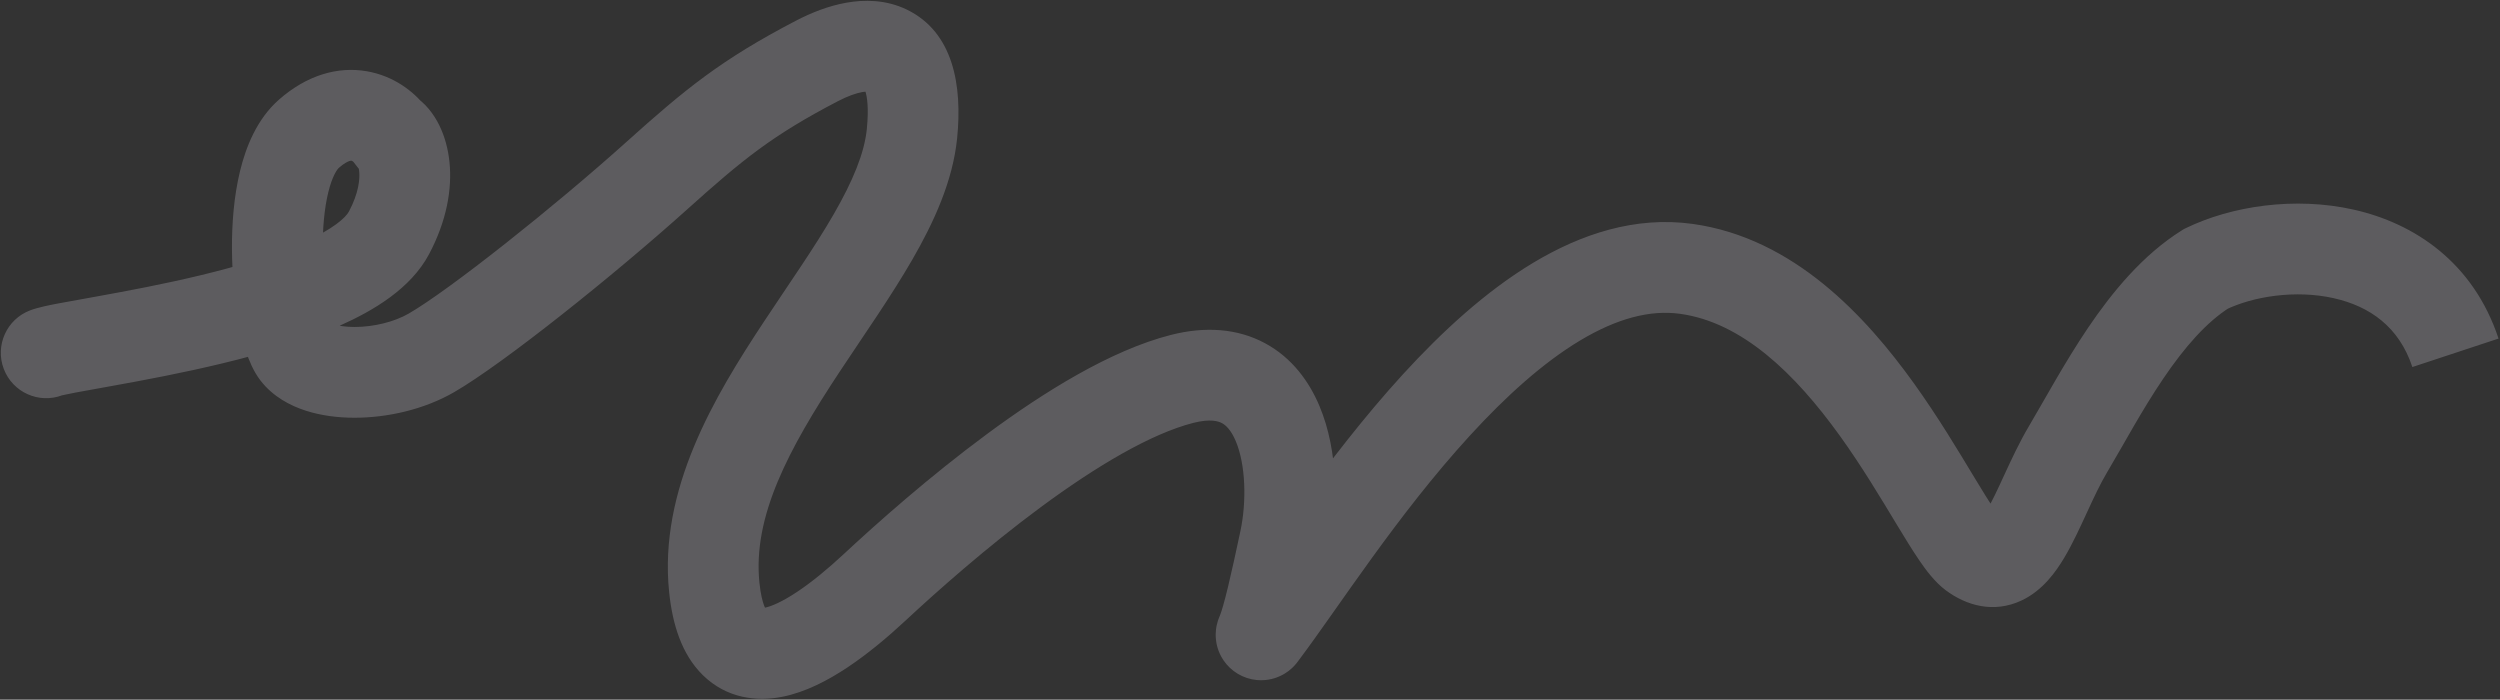 <?xml version="1.0" encoding="UTF-8"?> <svg xmlns="http://www.w3.org/2000/svg" width="1515" height="424" viewBox="0 0 1515 424" fill="none"><rect x="0" y="0" width="1515" height="424" fill="#333333" stroke="none"/><path d="M18.253 188.082C4.052 193.465 -3.098 209.341 2.285 223.543C7.668 237.745 23.544 244.894 37.746 239.511L18.253 188.082ZM235.737 141.094L260.042 153.96L260.042 153.96L235.737 141.094ZM235.737 81.036L214.049 97.943L217.286 102.096L221.829 104.759L235.737 81.036ZM187.215 81.036L205.356 101.704L205.356 101.704L187.215 81.036ZM397.985 106.485L416.365 126.94L416.365 126.94L397.985 106.485ZM495.03 36.944L482.321 12.557L495.03 36.944ZM552.651 81.036L525.29 78.273L525.29 78.273L552.651 81.036ZM432.861 356.04L405.507 358.871L432.861 356.04ZM529.906 356.04L548.638 376.173L529.906 356.04ZM778.584 327.591L751.689 321.857L751.689 321.857L778.584 327.591ZM1021.97 162.933L1025.75 135.695L1021.97 162.933ZM1195.58 335.655L1179.12 357.688L1179.12 357.688L1195.58 335.655ZM1336.75 162.933L1324.75 138.19L1323.42 138.834L1322.17 139.617L1336.75 162.933ZM764.743 383.414L739.28 373.028L764.743 383.414ZM765.094 383.548L787.07 400.08L765.094 383.548ZM37.746 239.511C37.1 239.756 38.824 239.212 45.807 237.88C51.783 236.739 59.401 235.404 68.725 233.724C87.049 230.423 110.726 226.009 134.857 220.179C158.809 214.391 184.249 206.968 205.854 197.364C226.059 188.382 248.925 174.962 260.042 153.96L211.432 128.229C209.583 131.724 202.083 138.851 183.512 147.106C166.341 154.739 144.595 161.243 121.94 166.717C99.463 172.148 77.11 176.328 58.973 179.595C50.066 181.2 41.844 182.643 35.496 183.855C30.155 184.874 23.07 186.256 18.253 188.082L37.746 239.511ZM260.042 153.96C270.661 133.9 274.065 114.655 272.382 98.224C271.55 90.108 269.446 82.453 266.13 75.768C263.06 69.579 257.895 62.149 249.646 57.313L221.829 104.759C219.529 103.411 218.219 102.009 217.657 101.338C217.34 100.959 217.136 100.664 217.022 100.486C216.963 100.394 216.922 100.324 216.897 100.279C216.871 100.234 216.86 100.211 216.86 100.21C216.859 100.21 216.869 100.23 216.887 100.272C216.905 100.313 216.931 100.374 216.962 100.456C217.024 100.62 217.104 100.857 217.191 101.169C217.365 101.797 217.551 102.682 217.668 103.83C218.133 108.365 217.494 116.778 211.432 128.229L260.042 153.96ZM257.426 64.129C250.777 55.599 238.758 46.064 222.396 43.2C204.57 40.081 185.889 45.609 169.074 60.368L205.356 101.704C208.711 98.759 210.924 97.839 211.836 97.552C212.31 97.404 212.587 97.376 212.695 97.369C212.808 97.362 212.87 97.369 212.914 97.377C213.018 97.395 213.295 97.471 213.696 97.73C214.171 98.037 214.299 98.264 214.049 97.943L257.426 64.129ZM169.074 60.368C155.61 72.186 148.977 89.193 145.446 103.739C141.746 118.981 140.467 135.684 140.572 151.158C140.677 166.73 142.192 182.104 144.623 195.024C145.836 201.476 147.352 207.714 149.2 213.272C150.865 218.277 153.492 224.904 157.818 230.54L201.448 197.053C202.742 198.738 202.431 199.043 201.388 195.911C200.53 193.332 199.57 189.619 198.675 184.858C196.888 175.356 195.655 163.269 195.571 150.787C195.486 138.207 196.576 126.264 198.894 116.712C201.381 106.464 204.414 102.53 205.356 101.704L169.074 60.368ZM157.818 230.54C165.448 240.482 176.088 245.893 185.249 248.854C194.707 251.911 204.97 253.15 214.888 253.15C234.459 253.15 256.811 248.299 275.296 237.595L247.734 189.999C238.925 195.1 226.402 198.15 214.888 198.15C209.264 198.15 204.931 197.414 202.164 196.519C199.099 195.529 199.883 195.014 201.448 197.053L157.818 230.54ZM275.296 237.595C305.267 220.239 372.29 166.544 416.365 126.94L379.605 86.03C335.733 125.451 272.351 175.744 247.734 189.999L275.296 237.595ZM416.365 126.94C450.328 96.423 468.108 81.985 507.74 61.331L482.321 12.557C437.038 36.156 415.393 53.873 379.605 86.03L416.365 126.94ZM507.74 61.331C513.709 58.22 518.774 56.458 522.501 55.794C526.344 55.11 526.786 55.912 525.53 55.305C523.493 54.322 523.609 52.981 524.402 55.342C525.441 58.436 526.593 65.366 525.29 78.273L580.012 83.799C583.262 51.61 577.693 19.417 549.445 5.777C536.816 -0.321 523.611 -0.269 512.86 1.646C501.992 3.58 491.515 7.765 482.321 12.557L507.74 61.331ZM525.29 78.273C523.843 92.603 517.021 109.399 505.183 129.907C493.289 150.512 478.591 171.238 462.766 195.212C433.007 240.295 399.063 296.607 405.507 358.871L460.214 353.209C456.043 312.903 477.917 272.096 508.667 225.511C523.097 203.651 539.827 179.906 552.817 157.403C565.863 134.801 577.381 109.852 580.012 83.799L525.29 78.273ZM405.507 358.871C407.493 378.067 412.974 396.44 425.927 409.133C440.386 423.302 458.607 425.265 473.874 422.29C488.201 419.498 501.952 412.188 513.698 404.354C525.807 396.279 537.741 386.312 548.638 376.173L511.173 335.907C501.6 344.815 492.03 352.695 483.182 358.596C473.97 364.739 467.31 367.534 463.355 368.305C460.34 368.893 462.407 367.876 464.421 369.849C464.929 370.347 461.674 367.31 460.214 353.209L405.507 358.871ZM548.638 376.173C567.771 358.371 598.007 331.488 630.812 307.259C664.396 282.453 697.631 262.751 723.19 256.254L709.639 202.949C673.028 212.256 632.512 237.628 598.136 263.017C562.98 288.983 531.046 317.416 511.173 335.907L548.638 376.173ZM723.19 256.254C733.65 253.594 738.496 255.32 740.555 256.434C742.951 257.729 746.072 260.676 748.883 267.347C754.914 281.657 755.502 303.97 751.689 321.857L805.48 333.326C810.764 308.54 811.353 273.956 799.566 245.988C793.469 231.519 783.227 216.982 766.716 208.054C749.869 198.944 730.264 197.706 709.639 202.949L723.19 256.254ZM751.689 321.857C748.924 334.826 746.452 346.199 744.238 355.394C741.902 365.09 740.237 370.681 739.28 373.028L790.207 393.8C792.931 387.121 795.425 377.754 797.708 368.273C800.113 358.289 802.721 346.264 805.48 333.326L751.689 321.857ZM787.07 400.08C811.312 367.855 846.527 312.31 890.758 263.964C912.54 240.154 935.081 219.818 957.453 206.391C979.795 192.982 999.949 187.638 1018.18 190.172L1025.75 135.695C990.862 130.846 957.939 141.954 929.149 159.233C900.388 176.494 873.74 201.083 850.178 226.839C803.718 277.622 763.617 339.767 743.118 367.016L787.07 400.08ZM1018.18 190.172C1055.44 195.349 1087.43 225.782 1115.08 264.264C1128.47 282.902 1139.65 301.682 1149.42 317.835C1154.17 325.687 1158.82 333.311 1163.08 339.546C1166.78 344.972 1172.28 352.577 1179.12 357.688L1212.03 313.622C1213.33 314.591 1212.32 314.119 1208.5 308.529C1205.23 303.75 1201.35 297.418 1196.48 289.371C1187.02 273.726 1174.66 252.929 1159.74 232.17C1130.78 191.858 1087.06 144.215 1025.75 135.695L1018.18 190.172ZM1179.12 357.688C1191.65 367.046 1208.18 371.747 1224.93 363.95C1238.04 357.846 1246.11 346.053 1250.82 338.183C1256.01 329.516 1260.71 319.193 1264.69 310.566C1268.97 301.27 1272.76 293.187 1276.84 286.317L1229.55 258.232C1223.78 267.957 1218.84 278.642 1214.74 287.527C1210.34 297.081 1206.97 304.351 1203.64 309.928C1199.82 316.303 1198.89 315.406 1201.72 314.088C1208.18 311.079 1213.15 314.457 1212.03 313.622L1179.12 357.688ZM1276.84 286.317C1287.6 268.202 1297.82 248.826 1310.92 229.46C1323.88 210.308 1337.25 195.053 1351.33 186.249L1322.17 139.617C1298.34 154.521 1279.78 177.341 1265.37 198.635C1251.11 219.715 1238.51 243.156 1229.55 258.232L1276.84 286.317ZM1348.75 187.677C1365.48 179.563 1391.13 175.513 1414.23 180.694C1436.13 185.605 1453.85 198.102 1461.89 222.424L1514.11 205.169C1498.85 158.964 1463.1 135.288 1426.27 127.027C1390.64 119.038 1352.32 124.82 1324.75 138.19L1348.75 187.677ZM739.28 373.028C739.185 373.26 739.164 373.305 739 373.694C738.964 373.779 738.896 373.941 738.819 374.128C738.756 374.282 738.6 374.667 738.422 375.15C738.368 375.297 737.775 376.854 737.337 378.88C737.215 379.442 736.418 382.885 736.834 387.296C737.04 389.48 737.766 394.687 741.416 400.097C745.907 406.754 753.24 411.306 761.635 412.098C768.469 412.742 773.613 410.669 775.724 409.696C778.165 408.572 779.913 407.329 780.8 406.658C782.586 405.31 783.8 404.04 784.202 403.616C785.155 402.61 785.83 401.738 785.961 401.57C786.358 401.062 786.712 400.57 786.714 400.566C786.907 400.3 786.959 400.228 787.07 400.08L743.118 367.016C742.653 367.633 742.283 368.148 742.19 368.277C742.049 368.471 742.293 368.128 742.612 367.72C742.704 367.602 743.348 366.767 744.278 365.786C744.669 365.374 745.873 364.114 747.651 362.771C748.534 362.104 750.278 360.863 752.716 359.74C754.824 358.769 759.965 356.696 766.798 357.34C775.19 358.132 782.521 362.682 787.011 369.338C790.66 374.746 791.385 379.95 791.591 382.131C792.006 386.535 791.21 389.968 791.092 390.517C790.659 392.516 790.079 394.033 790.045 394.127C789.799 394.794 789.568 395.326 789.663 395.101C789.68 395.06 789.94 394.454 790.207 393.8L739.28 373.028Z" fill="#ECE9F3" fill-opacity="0.23"></path></svg> 